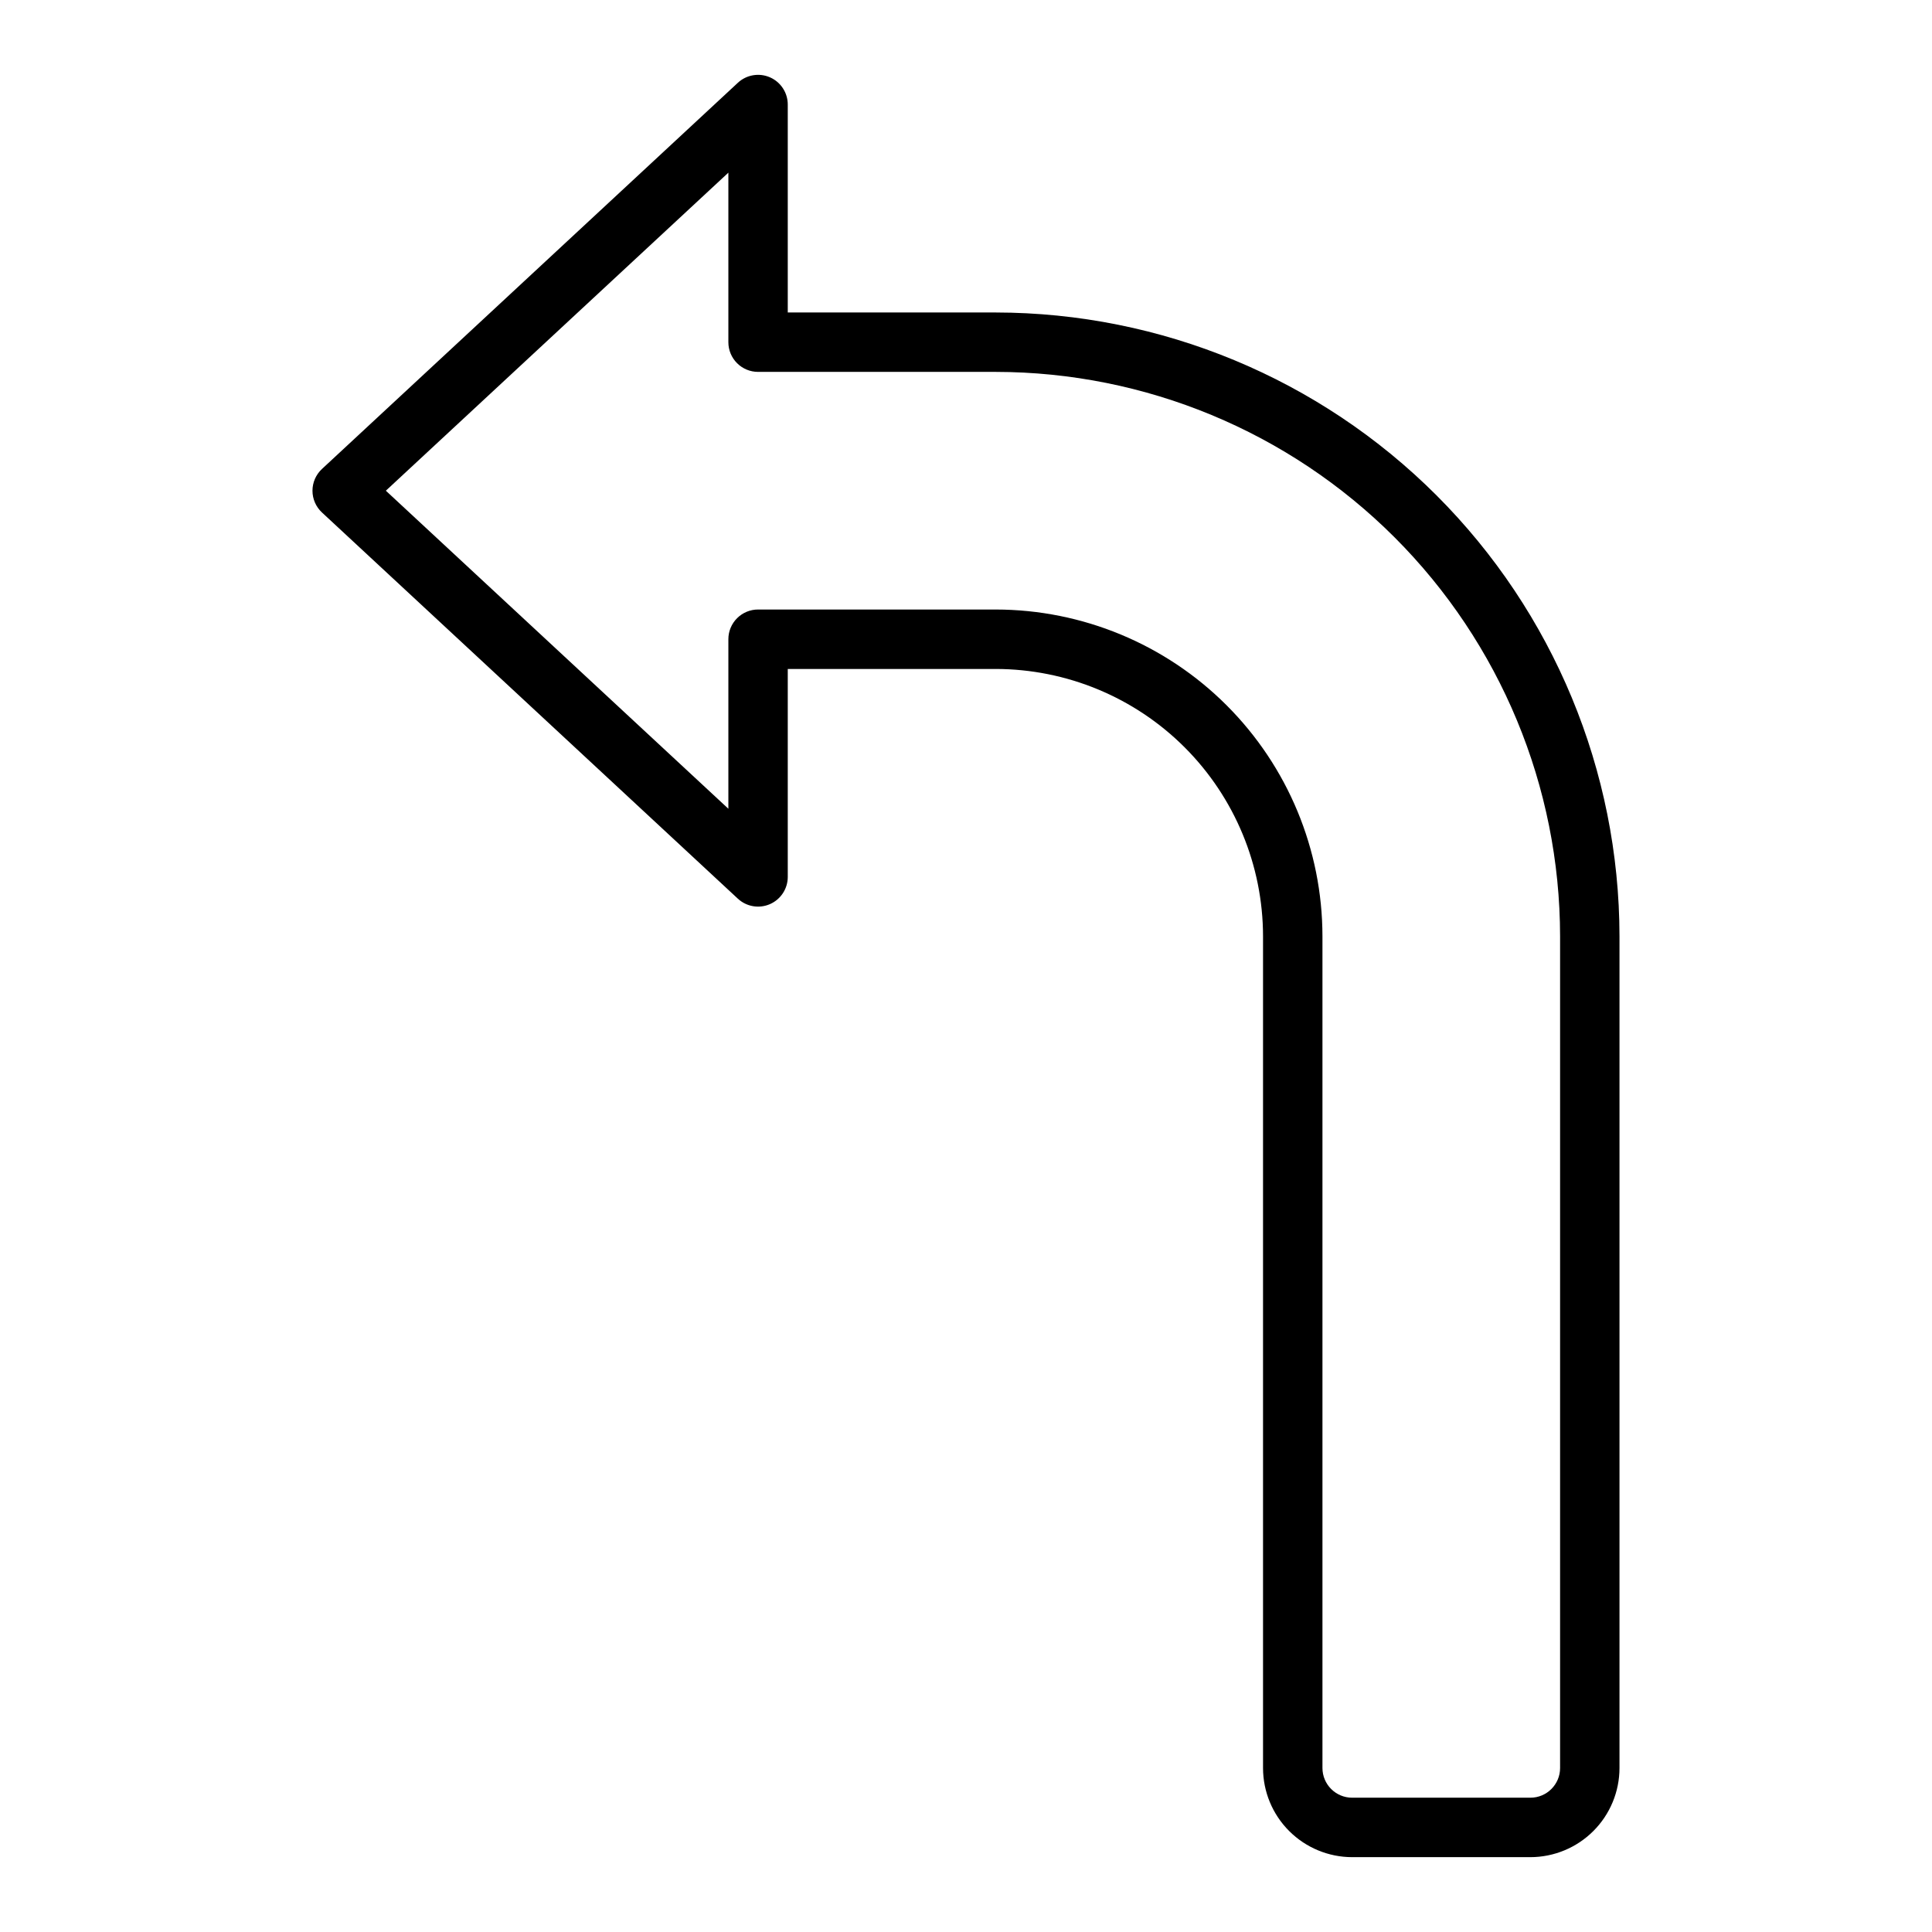 <?xml version="1.0" encoding="UTF-8"?>
<!-- Uploaded to: SVG Repo, www.svgrepo.com, Generator: SVG Repo Mixer Tools -->
<svg fill="#000000" width="800px" height="800px" version="1.1" viewBox="144 144 512 512" xmlns="http://www.w3.org/2000/svg">
 <path d="m407.87 226.81h-55.105v-55.102c0-3.133-1.855-5.969-4.727-7.219-2.871-1.25-6.211-0.68-8.504 1.453l-110.21 102.34c-1.602 1.488-2.516 3.578-2.516 5.766s0.914 4.277 2.516 5.766l110.21 102.34c2.293 2.133 5.633 2.703 8.504 1.453 2.871-1.254 4.727-4.086 4.727-7.219v-55.105h55.105c18.785 0.02 36.793 7.492 50.074 20.773 13.281 13.285 20.754 31.293 20.773 50.074v220.42c0.008 6.262 2.496 12.266 6.926 16.691 4.426 4.426 10.43 6.918 16.691 6.926h47.23c6.262-0.008 12.266-2.5 16.691-6.926 4.43-4.426 6.918-10.43 6.926-16.691v-220.42c-0.051-43.828-17.484-85.844-48.477-116.84-30.988-30.992-73.008-48.426-116.84-48.477zm149.57 385.73c0 4.348-3.523 7.871-7.871 7.871h-47.23c-4.348 0-7.871-3.523-7.875-7.871v-220.42c-0.023-22.957-9.156-44.965-25.391-61.199-16.23-16.234-38.242-25.367-61.199-25.391h-62.977c-2.09-0.004-4.09 0.828-5.566 2.305-1.477 1.477-2.309 3.477-2.305 5.566v44.926l-90.77-84.285 90.77-84.285v44.926c-0.004 2.086 0.828 4.09 2.305 5.566 1.477 1.477 3.477 2.305 5.566 2.305h62.977c39.652 0.043 77.672 15.816 105.71 43.855 28.039 28.043 43.812 66.059 43.855 105.71z"/>
</svg>